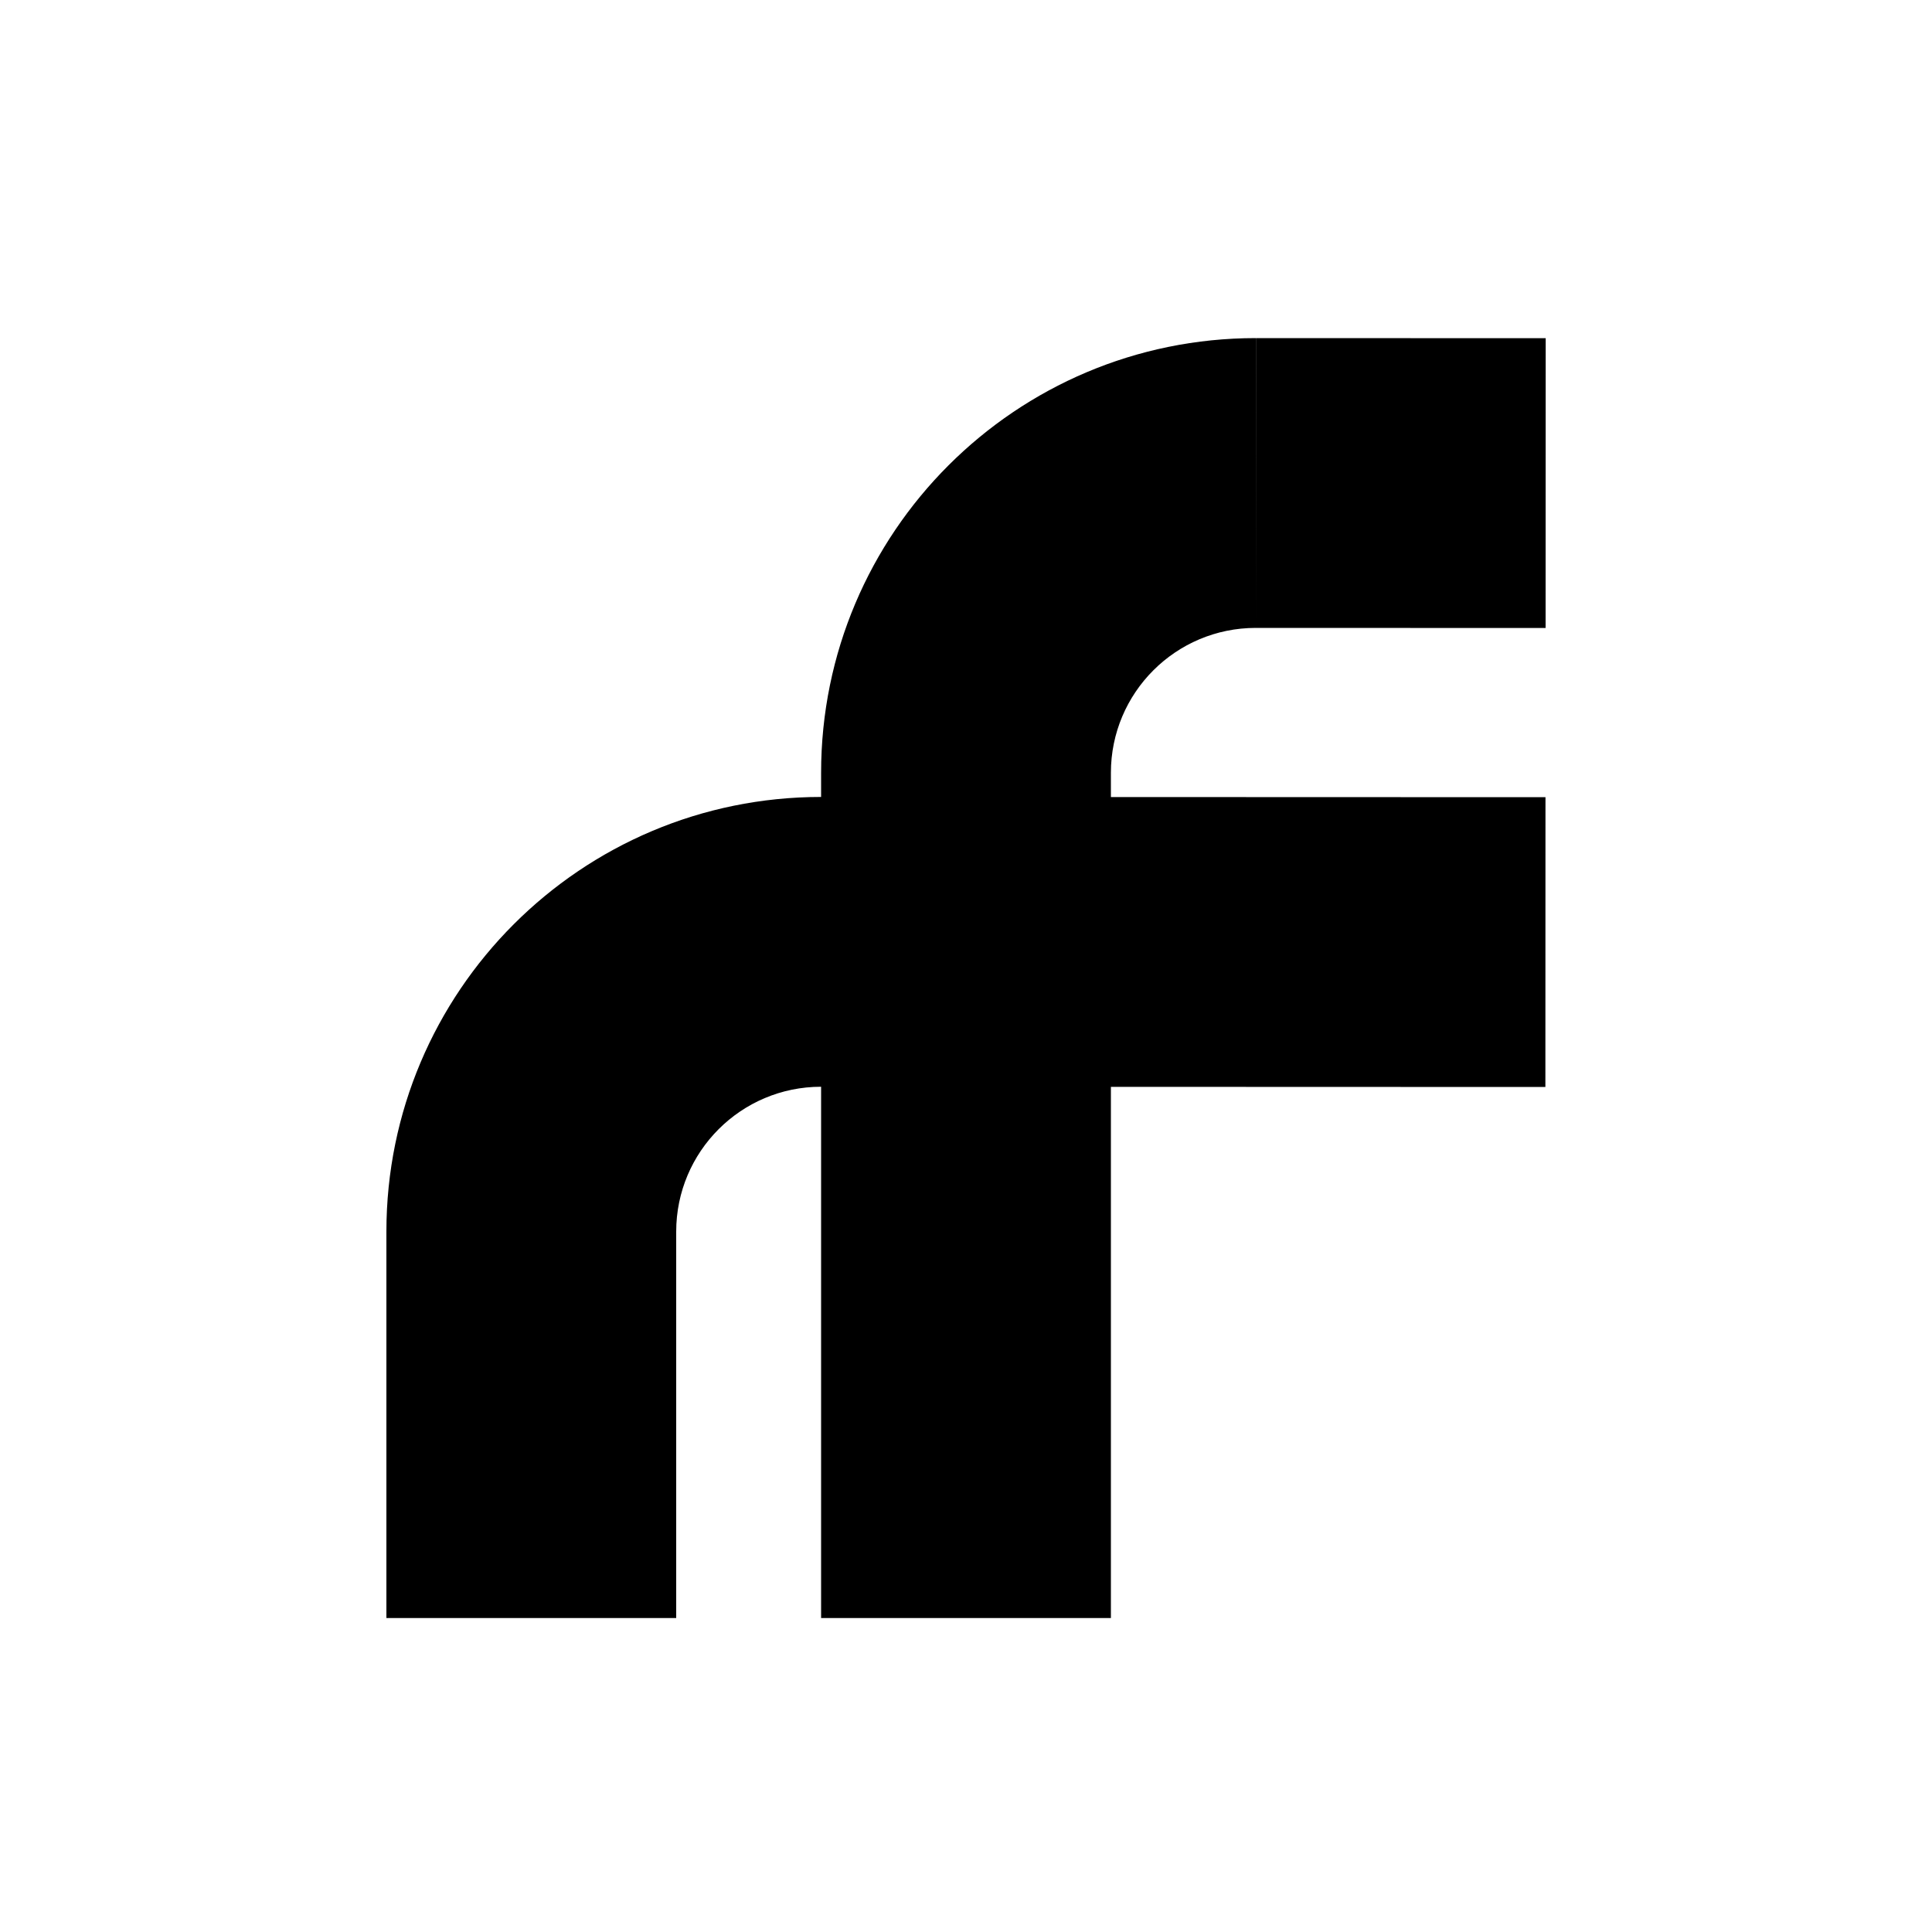 <svg width="80" height="80" viewBox="0 0 80 80" fill="none" xmlns="http://www.w3.org/2000/svg">
<rect width="80" height="80"/>
<path d="M46 33.004L63.995 33.01L63.991 45.01L46 45.004V67H34V45C30.686 45 28 47.686 28 51V67H16V51C16 41.059 24.059 33 34 33V32C34 22.059 42.059 14 52 14V26C48.686 26 46 28.686 46 32V33.004ZM64.004 14.004L64 26.004L52 26L52.004 14L64.004 14.004Z" fill="currentColor"/>
</svg>
